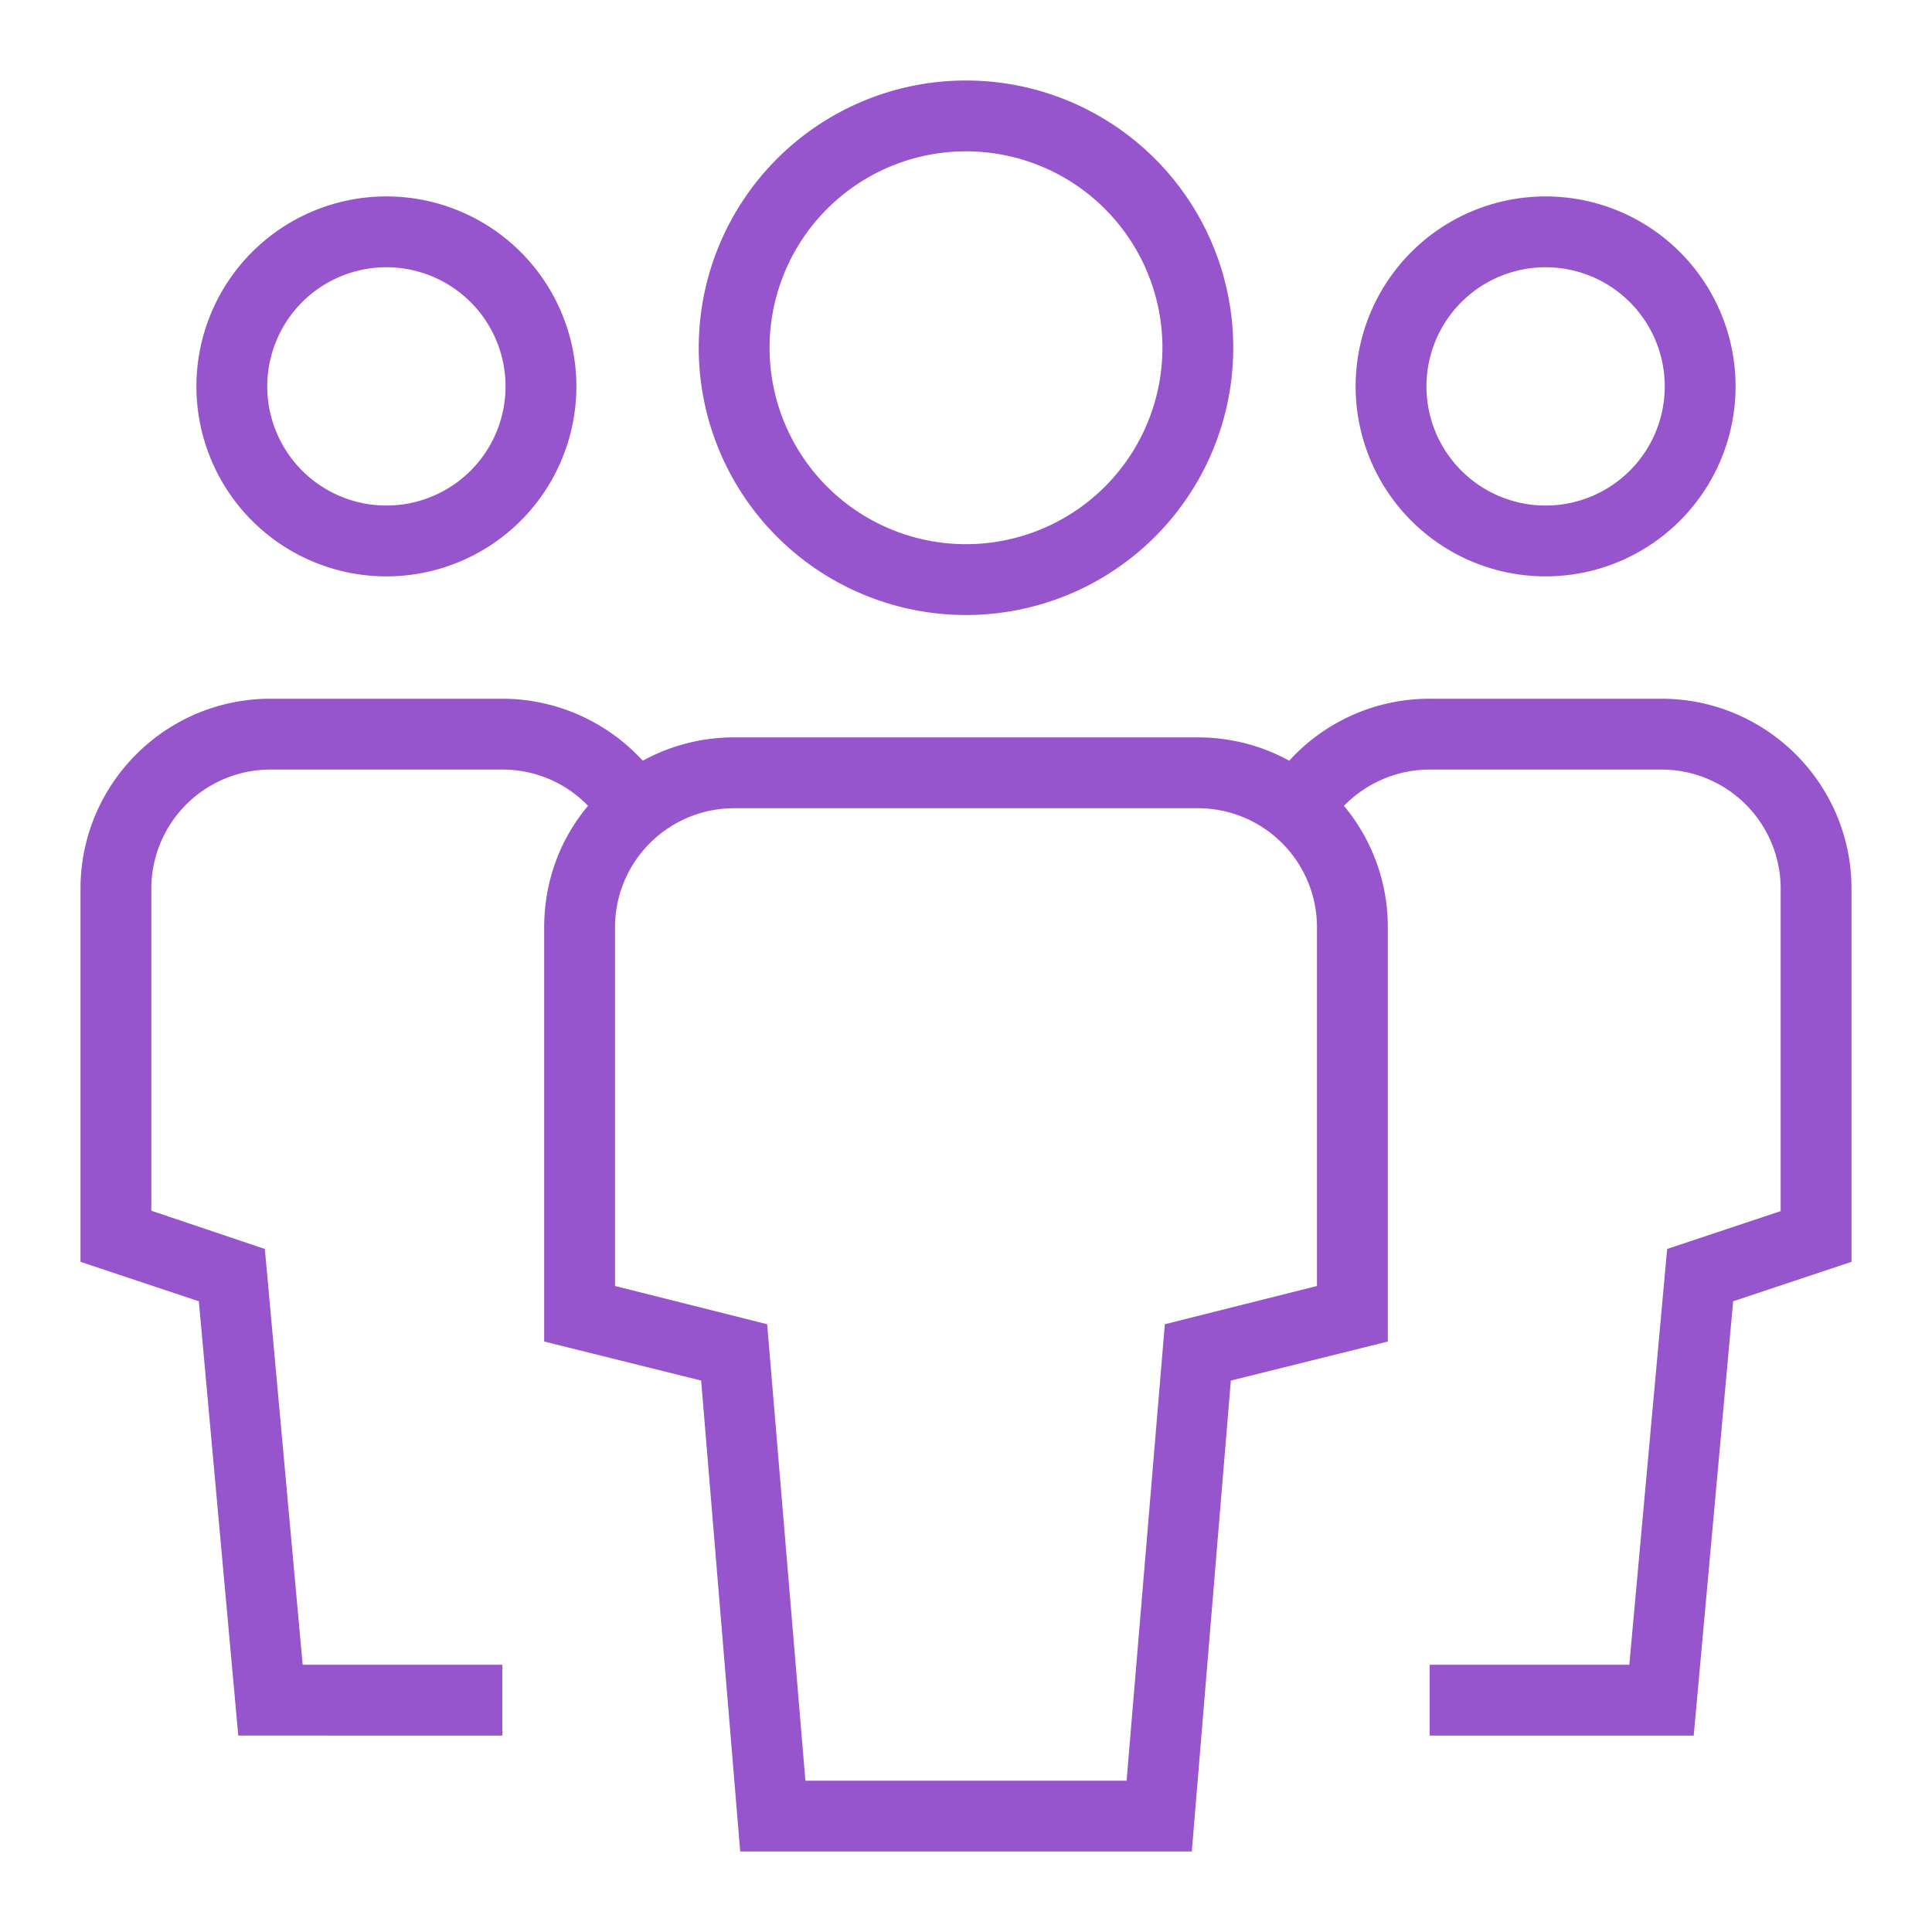<svg width="48" height="48" xmlns="http://www.w3.org/2000/svg"><path d="M15.97 18.9a4.7 4.7 0 0 1 2.27-.58h11.52c.82 0 1.6.21 2.27.58a4.71 4.71 0 0 1 3.49-1.54h5.76c2.6 0 4.72 2.11 4.72 4.72v9.27l-2.94.98-.98 10.79h-6.56v-1.76h4.96l.94-10.33 2.82-.94v-8.01a2.96 2.96 0 0 0-2.96-2.96h-5.76c-.82 0-1.58.34-2.13.9a4.7 4.7 0 0 1 1.09 3.02v10.29l-3.9.97-.97 11.7H18.39l-.97-11.7-3.9-.97V23.04c0-1.15.4-2.2 1.09-3.02a2.95 2.95 0 0 0-2.13-.9H6.72a2.96 2.96 0 0 0-2.96 2.96v8l2.82.95.94 10.33h4.96v1.76H5.92l-.98-10.79L2 31.35v-9.27c0-2.6 2.11-4.72 4.72-4.72h5.76c1.35 0 2.61.58 3.49 1.54zM9.6 12.56a2.96 2.96 0 1 0 0-5.92 2.96 2.96 0 0 0 0 5.92zm0 1.76a4.72 4.72 0 1 1 0-9.44 4.72 4.72 0 0 1 0 9.44zm28.8 0a4.72 4.72 0 1 1 0-9.44 4.72 4.72 0 0 1 0 9.44zm0-1.76a2.96 2.96 0 1 0 0-5.92 2.96 2.96 0 0 0 0 5.92zm-14.4.96a4.88 4.88 0 1 0 0-9.76 4.88 4.88 0 0 0 0 9.76zm0 1.76A6.64 6.64 0 1 1 24 2a6.64 6.64 0 0 1 0 13.28zm3.99 28.96l.95-11.34 3.78-.95v-8.91a2.96 2.96 0 0 0-2.96-2.96H18.24a2.96 2.96 0 0 0-2.96 2.96v8.91l3.78.95.95 11.34h7.98z" fill="#9755CD" fill-rule="evenodd"/></svg>